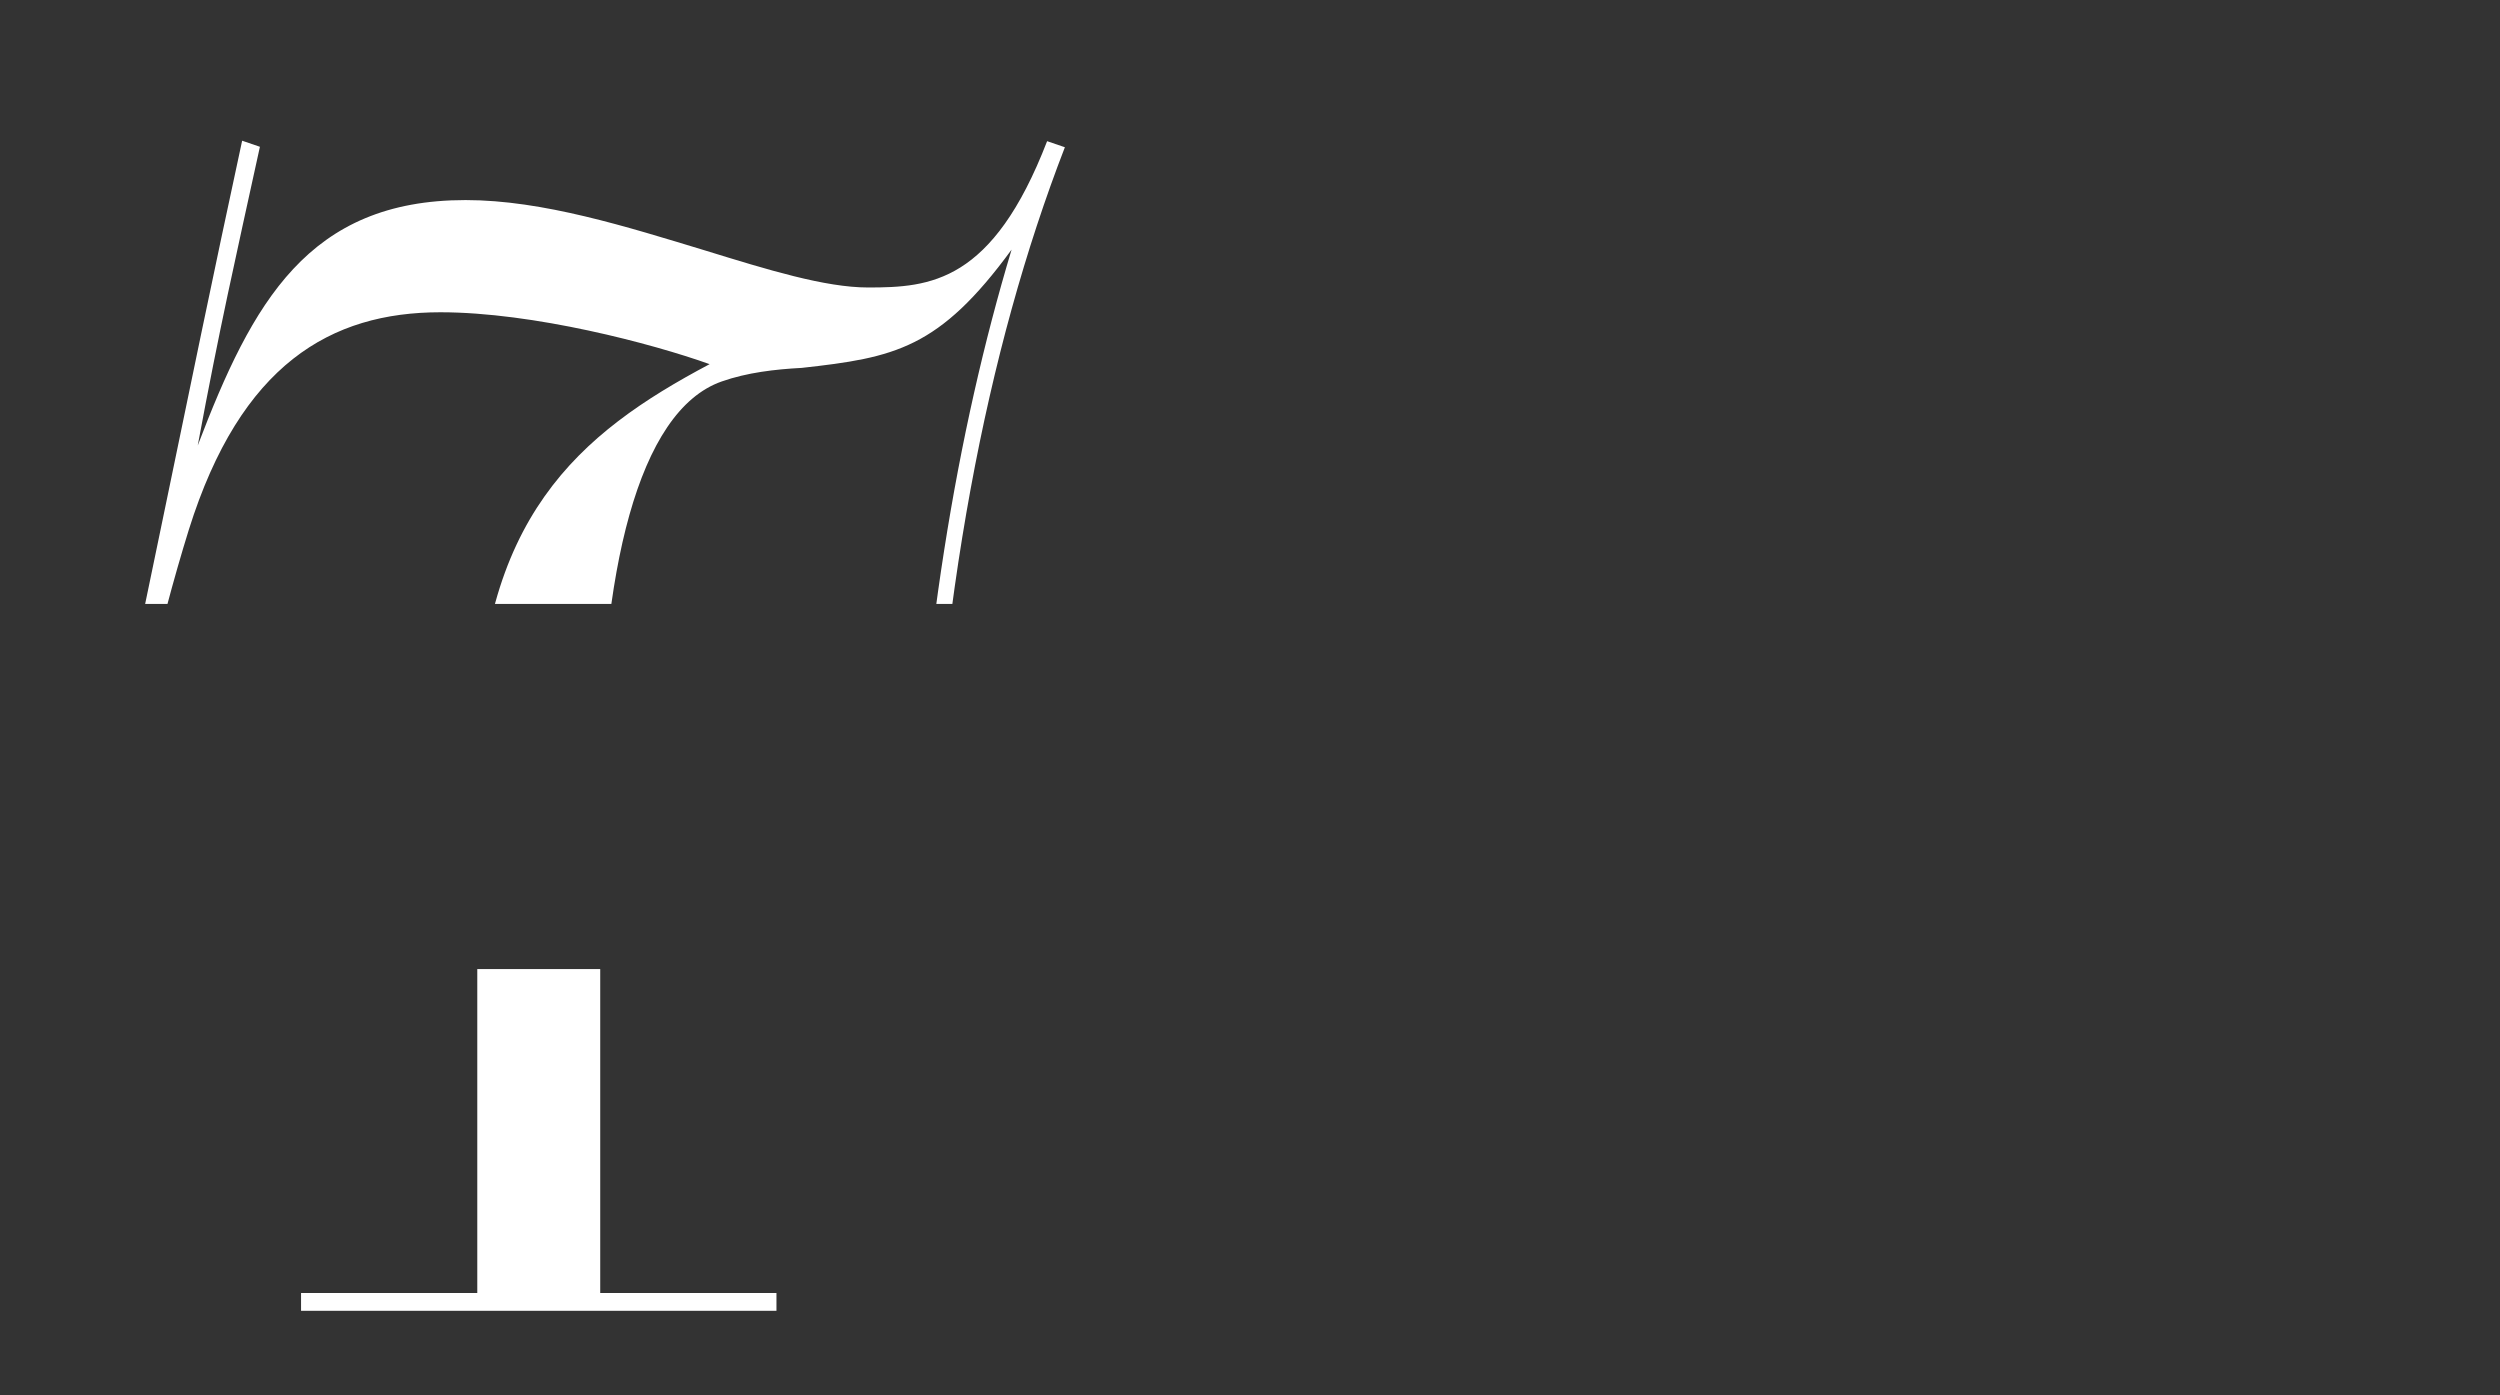 <?xml version="1.0" encoding="UTF-8"?> <svg xmlns="http://www.w3.org/2000/svg" xmlns:xlink="http://www.w3.org/1999/xlink" version="1.1" x="0px" y="0px" viewBox="0 0 53.48 29.85" style="enable-background:new 0 0 53.48 29.85;" xml:space="preserve"><rect x="0" y="0" width="53.48" height="29.85" fill="#333333" stroke="none"/> <style type="text/css"> .st0{fill:#FFFFFF;} .st1{clip-path:url(#SVGID_00000085967408044750096450000017072265733553985207_);} .st2{opacity:0.8;} .st3{opacity:0.4;fill:#003000;} .st4{opacity:0.4;} .st5{clip-path:url(#SVGID_00000106143194387036139000000002336564522866409621_);} .st6{opacity:0.4;fill:#050505;} .st7{clip-path:url(#SVGID_00000013872994891153365220000008454387761800835995_);} .st8{clip-path:url(#SVGID_00000013178831167165170520000002765417887102047365_);} .st9{clip-path:url(#SVGID_00000066482263528037384680000002112745194055572389_);} .st10{clip-path:url(#SVGID_00000163031550110048971280000001684868952394038455_);} .st11{clip-path:url(#SVGID_00000146473997589628791180000003134575892976881287_);} .st12{clip-path:url(#SVGID_00000101799091666470097640000000267311054971858823_);} .st13{clip-path:url(#SVGID_00000041285103275397962370000007988093901145565618_);} .st14{opacity:0.11;} .st15{clip-path:url(#SVGID_00000104689805830218944890000014890919804754648210_);} .st16{fill:none;} .st17{clip-path:url(#SVGID_00000147935543585237947100000001512635660681428868_);} </style> <g id="Layer_2"> </g> <g id="Layer_3"> <g> <defs> <polygon id="SVGID_00000178199883335920659150000005623643148901093559_" points="-2.11,11.74 -2.11,-4.38 47.83,-4.38 47.83,12.92 0.44,12.92 0.44,20.73 50.65,20.73 50.65,30.23 -2.11,30.23 "></polygon> </defs> <clipPath id="SVGID_00000054248014041079008070000013551195285020930467_"> <use xlink:href="#SVGID_00000178199883335920659150000005623643148901093559_" style="overflow:visible;"></use> </clipPath> <g style="clip-path:url(#SVGID_00000054248014041079008070000013551195285020930467_);"> <rect x="1.94" y="26.63" class="st16" width="5.49" height="5.49"></rect> </g> <g style="clip-path:url(#SVGID_00000054248014041079008070000013551195285020930467_);"> <path class="st0" d="M10.21,27.63V16.11c0-5.03,2.18-6.84,4.97-8.32c-1.23-0.44-3.77-1.11-5.76-1.11c-2.34,0-4.27,1.11-5.38,4.65 c-0.66,2.12-1.23,4.68-1.9,8.04l-0.41-0.03c1.2-5.38,2.25-10.79,3.45-16.33l0.38,0.13C5.02,5.61,4.7,7,4.23,9.53 C5.4,6.46,6.6,4.28,9.96,4.28c1.65,0,3.45,0.57,5.13,1.08c1.33,0.41,2.56,0.79,3.48,0.79c1.33,0,2.66-0.1,3.83-3.13l0.38,0.13 c-1.68,4.34-2.72,9.75-2.94,16.27h-0.35c0.19-5.51,0.98-10.19,2.15-14.08c-1.55,2.12-2.5,2.31-4.49,2.53 c-0.57,0.03-1.17,0.1-1.71,0.29c-1.8,0.63-2.6,4.11-2.6,8.61v10.89h3.77v0.38H6.44v-0.38H10.21z"></path> </g> </g> </g> </svg> 